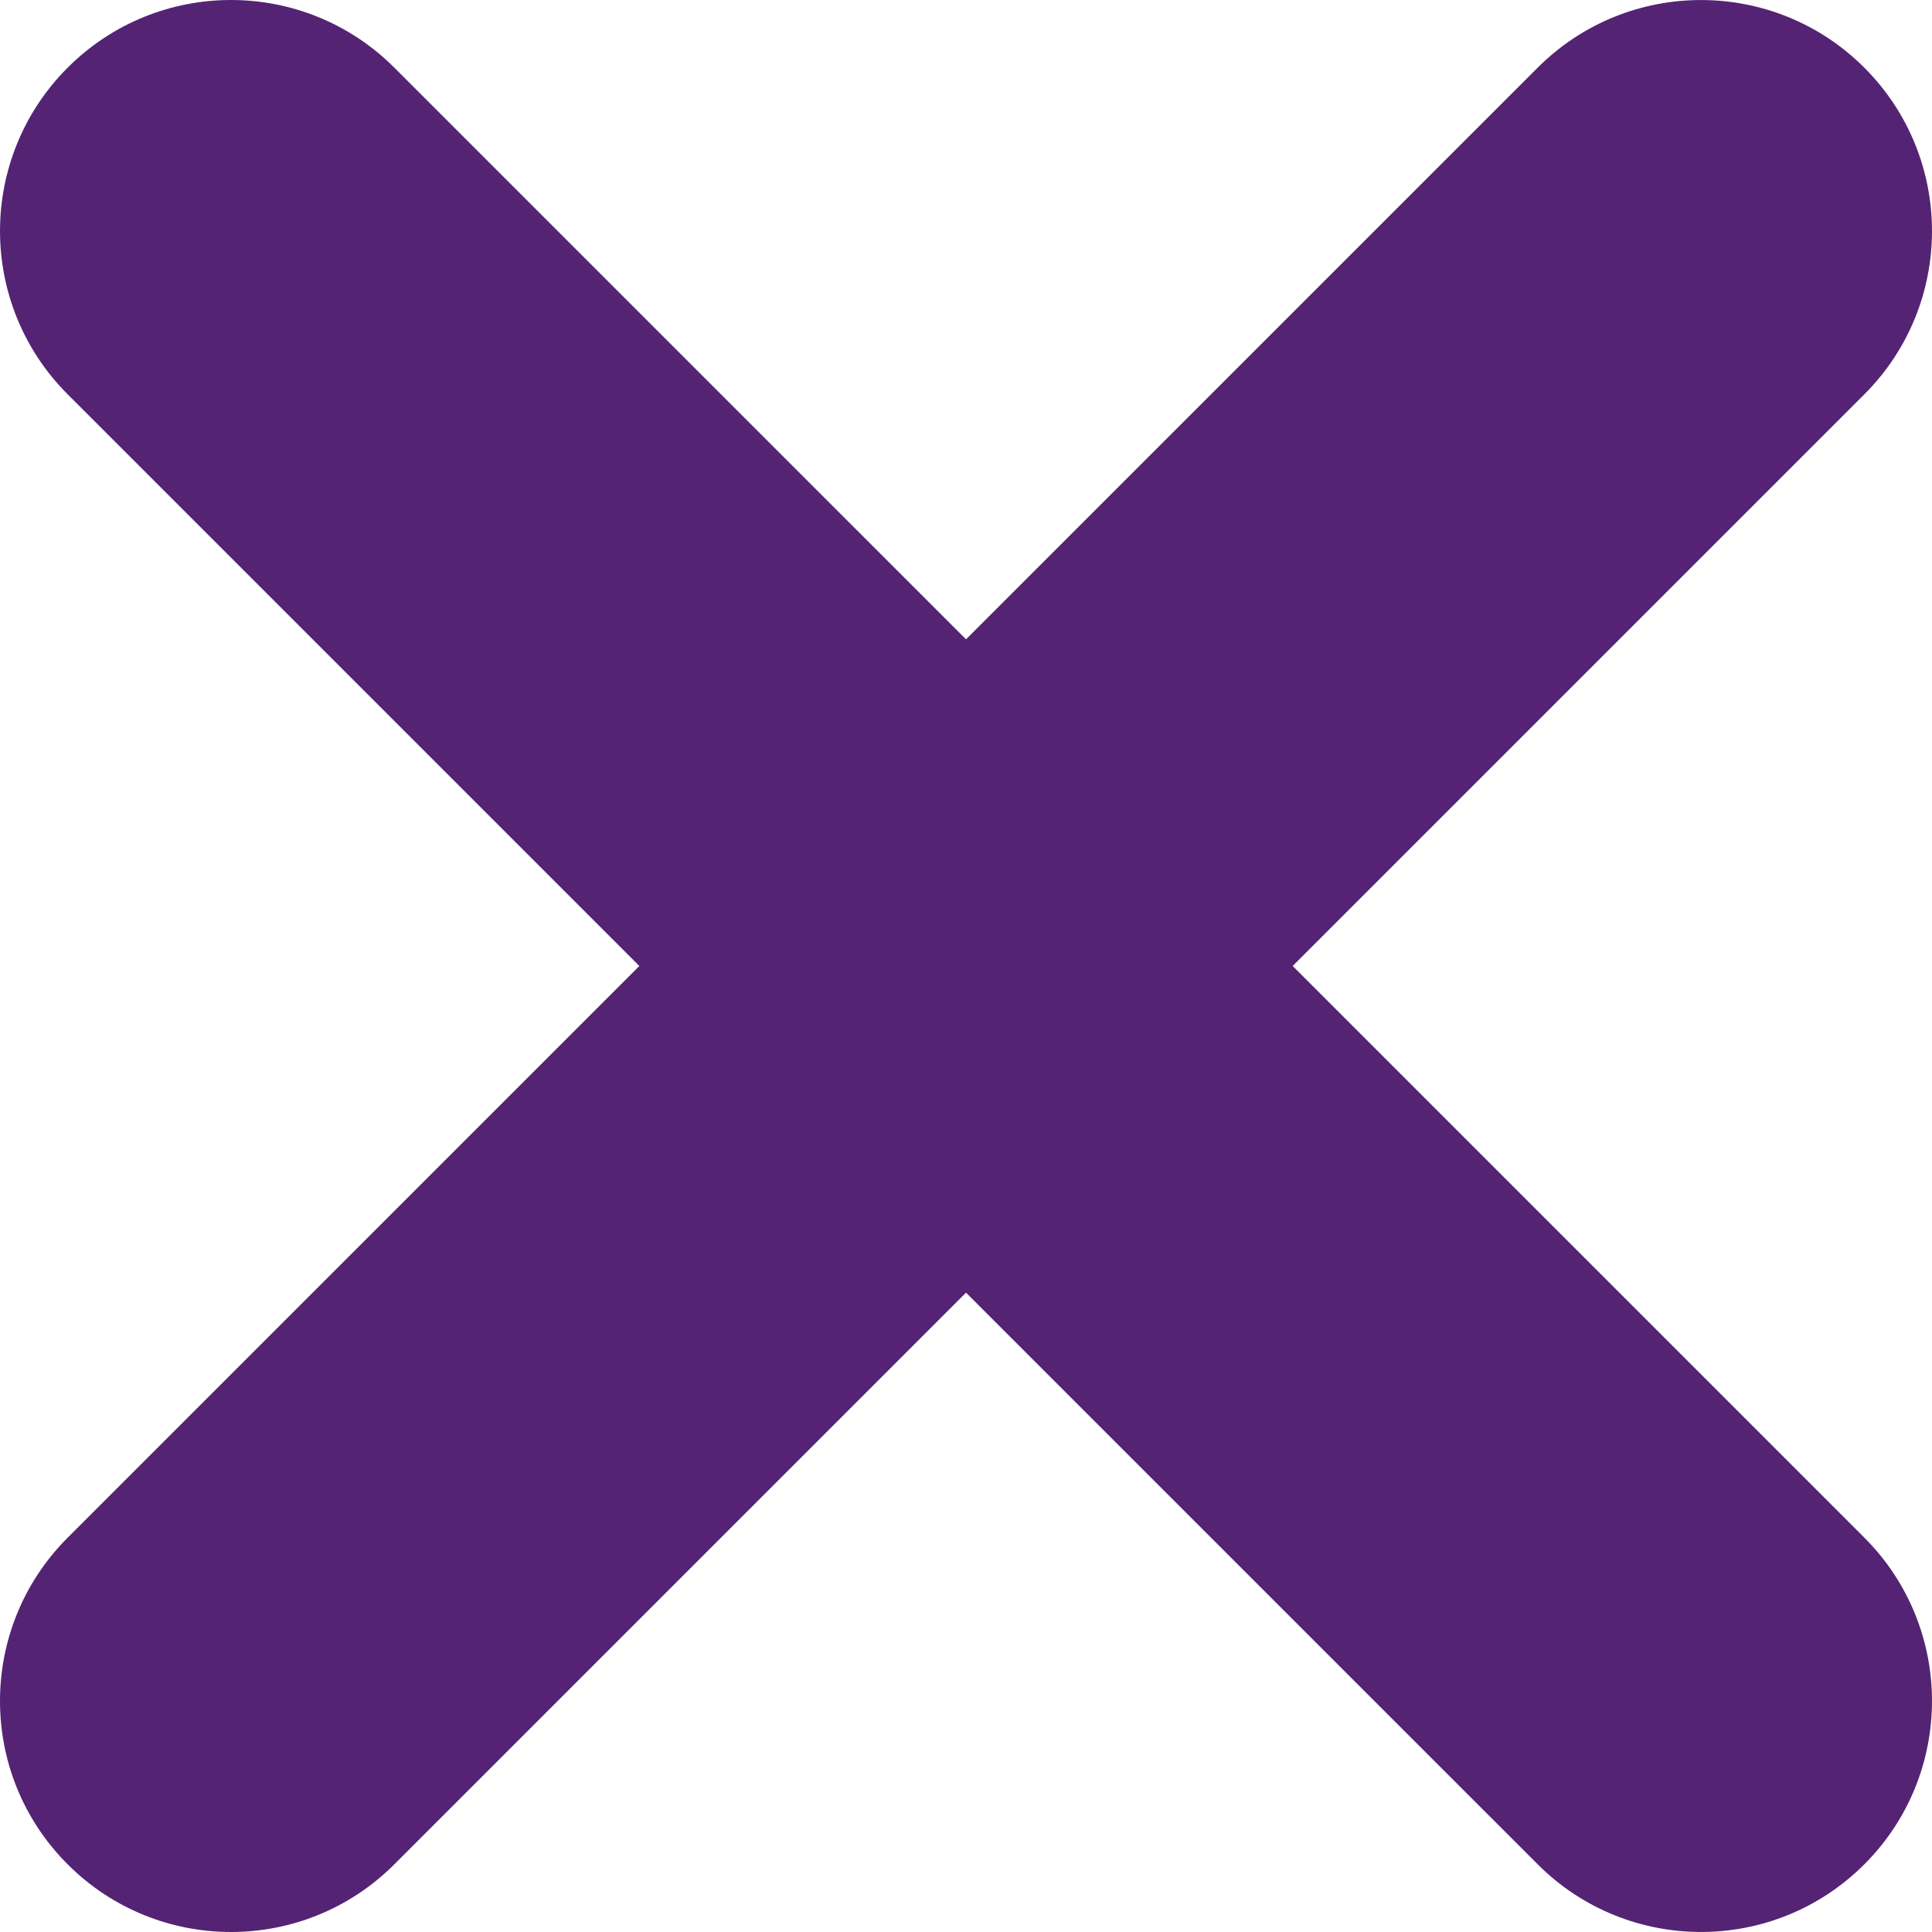 <svg width="1000" height="1000" viewBox="0 0 1000 1000" fill="none" xmlns="http://www.w3.org/2000/svg">
<path d="M35.024 35.018C-11.667 81.708 -11.667 157.409 35.024 204.099L330.925 499.997L35.018 795.901C-11.673 842.591 -11.673 918.292 35.018 964.982C81.709 1011.67 157.411 1011.67 204.102 964.982L500.009 669.079L795.898 964.965C842.59 1011.66 918.291 1011.66 964.982 964.965C1011.67 918.274 1011.67 842.574 964.982 795.884L669.092 499.997L964.976 204.116C1011.67 157.426 1011.67 81.726 964.976 35.035C918.285 -11.655 842.584 -11.655 795.893 35.035L500.009 330.916L204.107 35.018C157.416 -11.673 81.715 -11.673 35.024 35.018Z" fill="#552373"/>
</svg>
